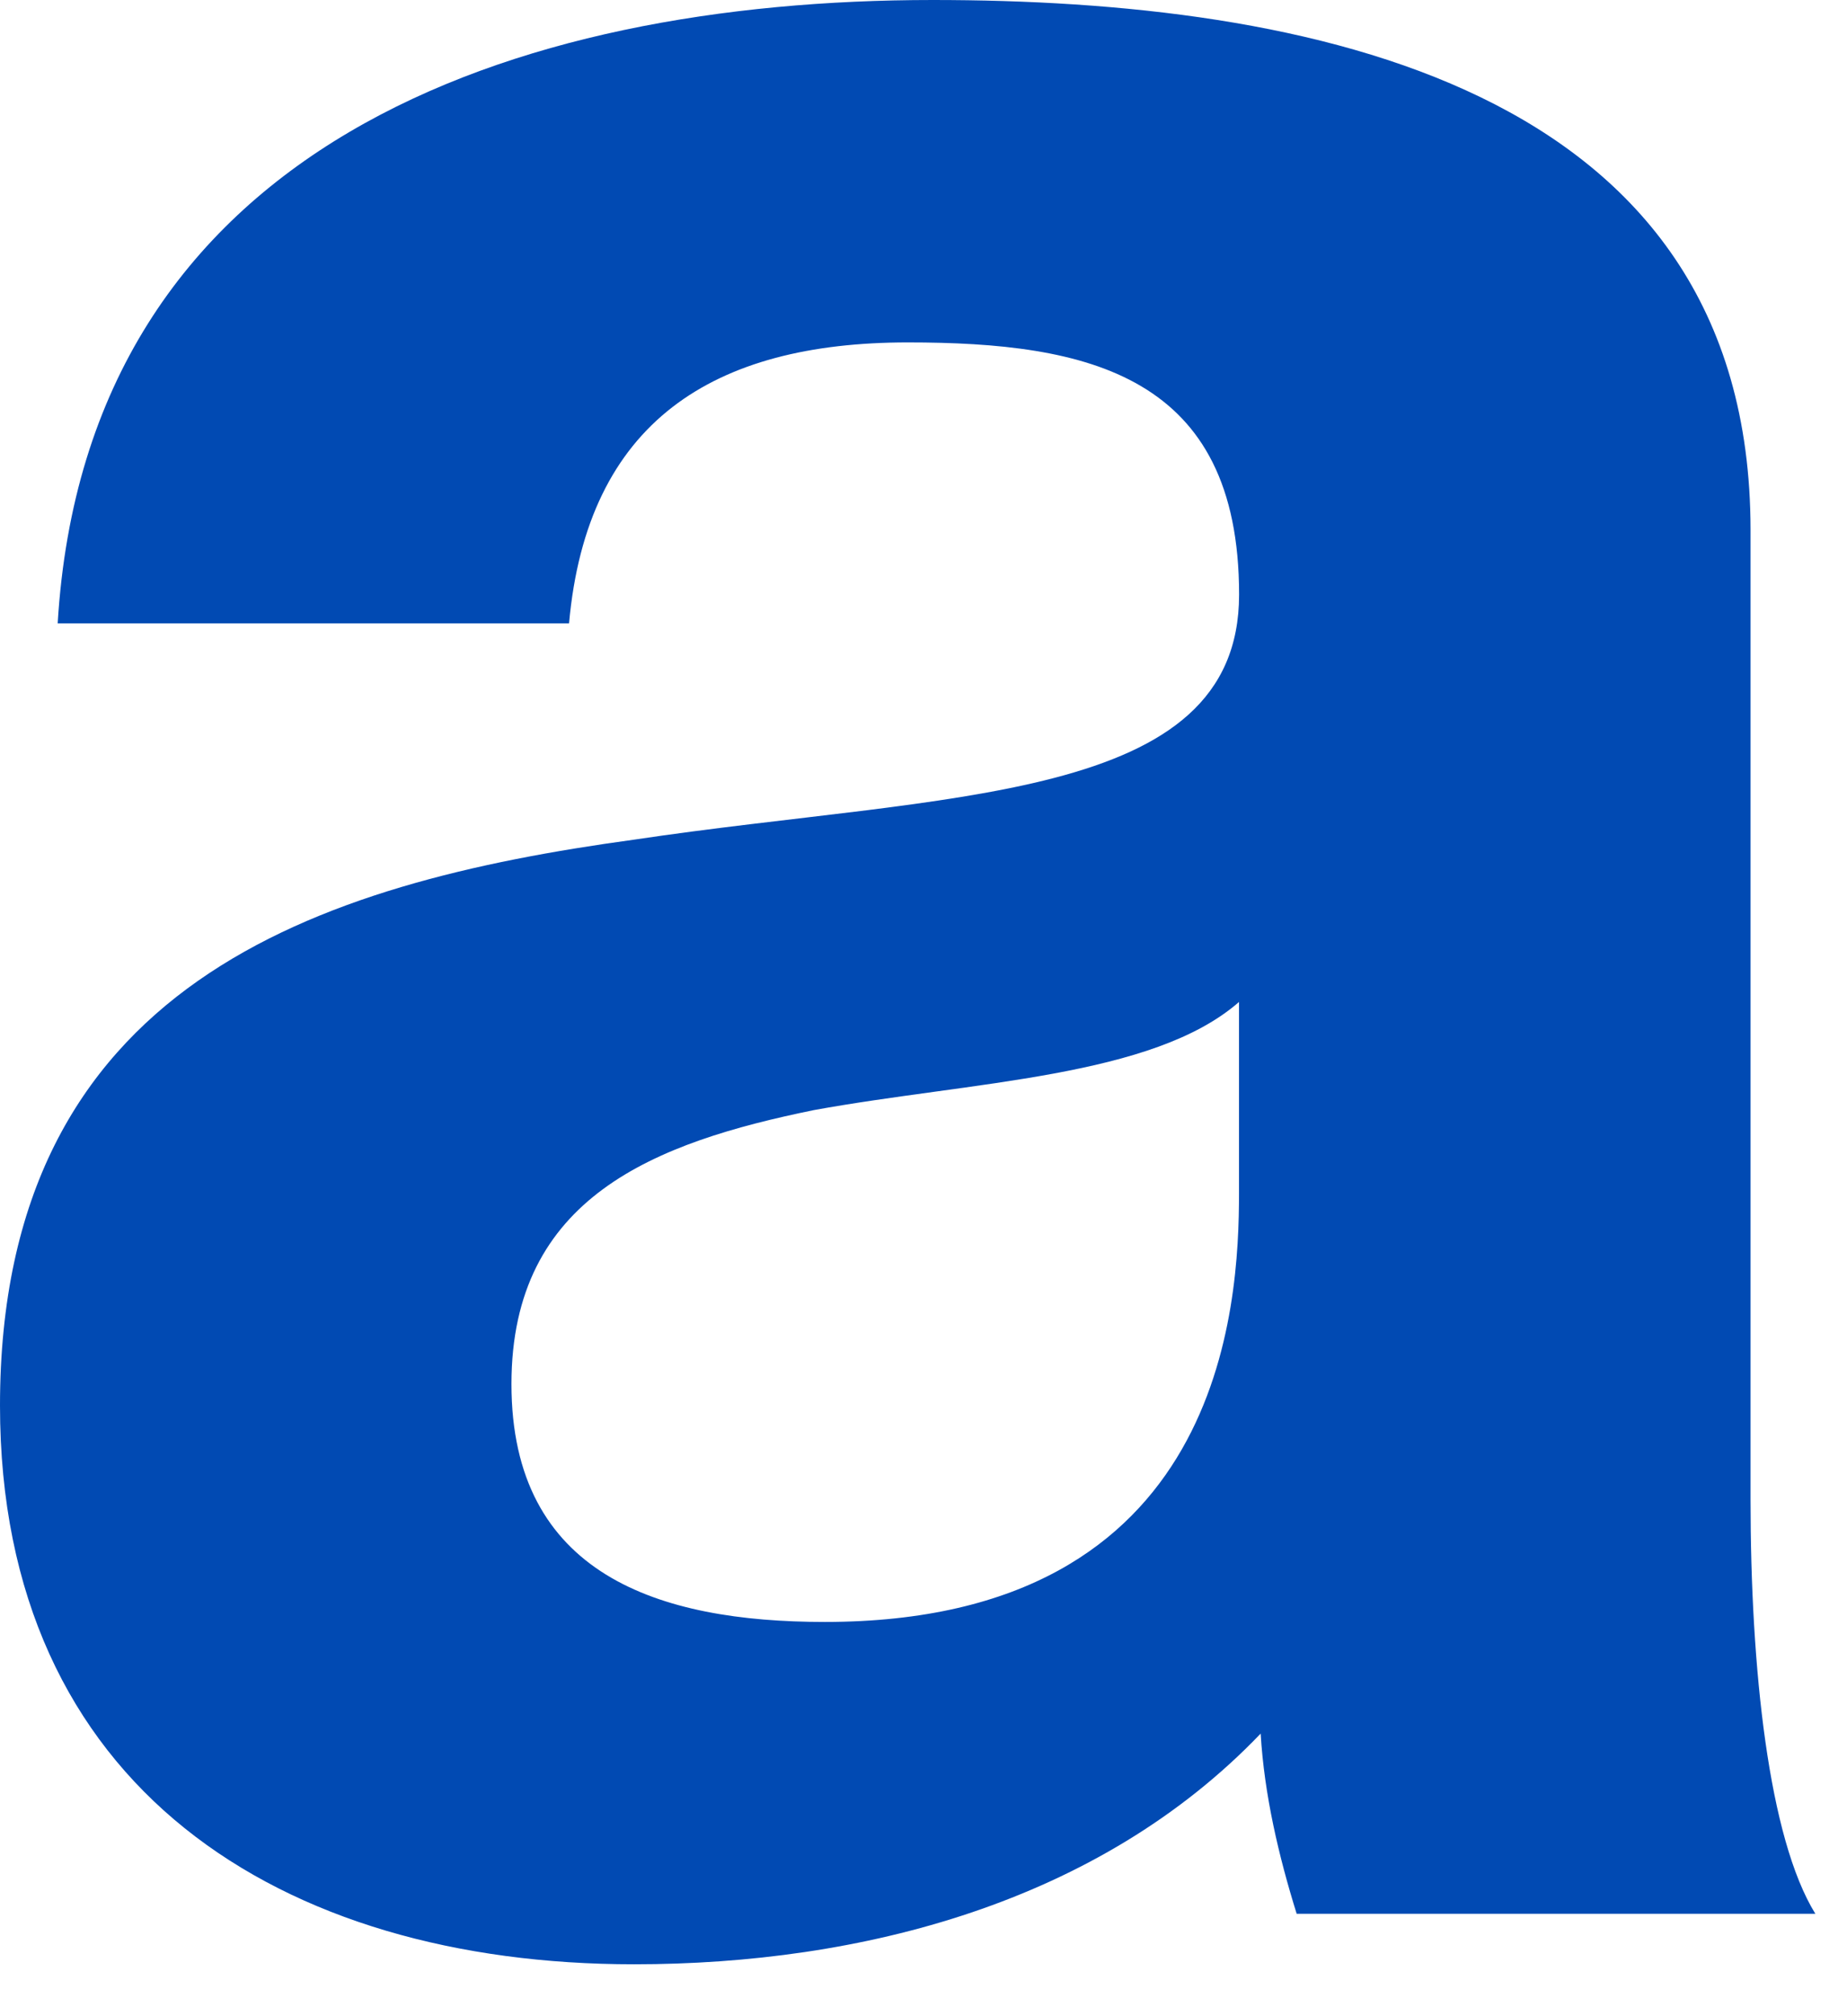 <?xml version="1.0" encoding="utf-8"?>
<svg xmlns="http://www.w3.org/2000/svg" fill="none" height="100%" overflow="visible" preserveAspectRatio="none" style="display: block;" viewBox="0 0 22 24" width="100%">
<path d="M11.111 0C15.53 0 20.85 0.986 20.851 6.307V17.848C20.851 19.864 21.066 21.88 21.623 22.781H15.445C15.231 22.095 15.059 21.365 15.016 20.636C13.085 22.652 10.254 23.382 7.552 23.382C3.347 23.382 0 21.279 0 16.731C8.47801e-05 11.712 3.775 10.511 7.552 9.995C11.284 9.437 14.759 9.567 14.759 7.078C14.759 4.461 12.957 4.076 10.812 4.076C8.495 4.076 6.993 5.02 6.778 7.421H0.687C1.03 1.716 6.135 5.17498e-05 11.111 0ZM14.758 11.927C13.728 12.828 11.583 12.871 9.695 13.214C7.808 13.6 6.092 14.244 6.092 16.475C6.092 18.748 7.851 19.307 9.824 19.307C14.586 19.307 14.758 15.531 14.758 14.201V11.927Z" fill="#014AB3" id="Shape"/>
</svg>